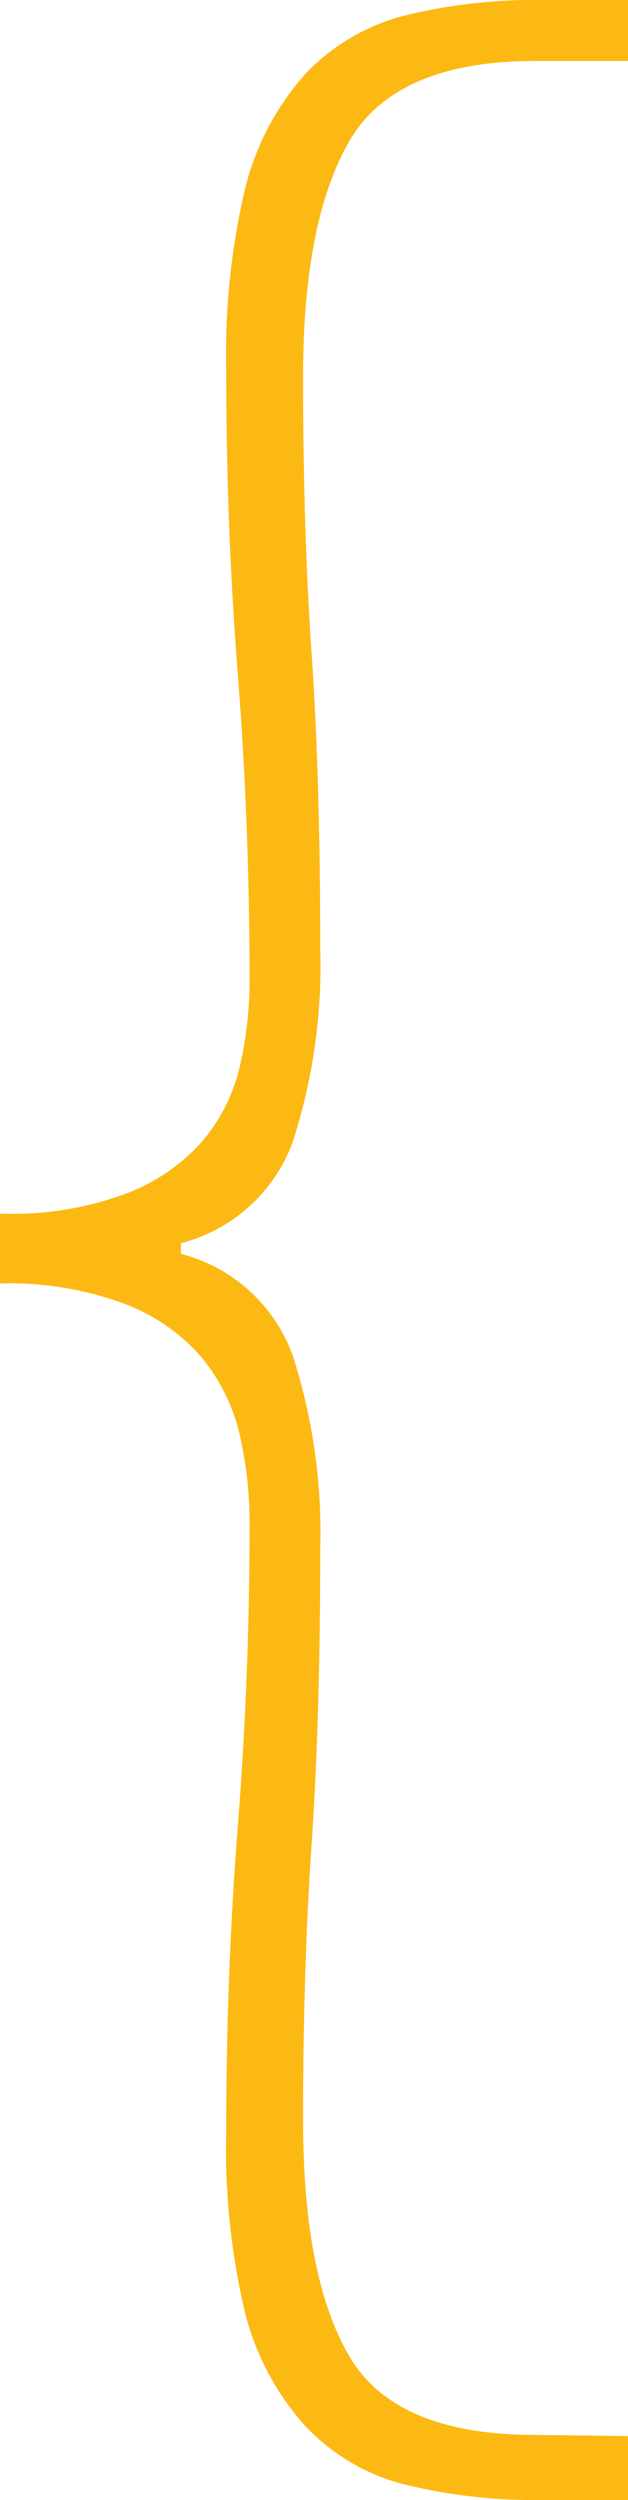 <svg id="bb28c6b4-8a58-45c0-bd6e-1f3170184b27" data-name="Layer 1" xmlns="http://www.w3.org/2000/svg" viewBox="0 0 21.24 84.46"><title>left-b</title><g id="f1b9f29b-383d-431f-b3f9-b0726fe27a96" data-name="ab5f1311-8c50-40a5-b28b-a7d99b393b3b"><g id="bb55d755-37cd-4ce2-87a2-2c3142b2fa69" data-name="e36524d2-f4ba-4483-9b04-33cb3d5df698"><path d="M18.1,82.26c-3.14,0-5.24-.88-6.28-2.65s-1.57-4.41-1.57-8c0-3.27.09-6.38.29-9.32s.29-6.25.29-9.92a19.56,19.56,0,0,0-.93-6.58,5.47,5.47,0,0,0-3.78-3.43V42A5.48,5.48,0,0,0,9.9,38.58,19.31,19.31,0,0,0,10.83,32c0-3.66-.09-7-.29-9.91s-.29-6.06-.29-9.33c0-3.53.52-6.19,1.57-8S15,2.06,18.1,2.06h3.14V0H18.3a18.4,18.4,0,0,0-4.67.54,7,7,0,0,0-3.34,2,9.05,9.05,0,0,0-2,3.83,24.25,24.25,0,0,0-.64,6q0,5.49.4,10.5c.26,3.34.39,6.77.39,10.31a12.82,12.82,0,0,1-.34,2.89,5.94,5.94,0,0,1-1.28,2.51,6.53,6.53,0,0,1-2.6,1.76A11,11,0,0,1,0,41v2.36a11.24,11.24,0,0,1,4.22.69,6.48,6.48,0,0,1,2.6,1.81A6.39,6.39,0,0,1,8.1,48.44a13.15,13.15,0,0,1,.34,3c0,3.47-.13,6.85-.39,10.16s-.4,6.79-.4,10.45a24,24,0,0,0,.64,6.09,9,9,0,0,0,2,3.78,6.93,6.93,0,0,0,3.34,2,18.4,18.4,0,0,0,4.67.54h2.94V82.3Z" transform="translate(0 0)" style="fill:#fdb913"/></g></g></svg>